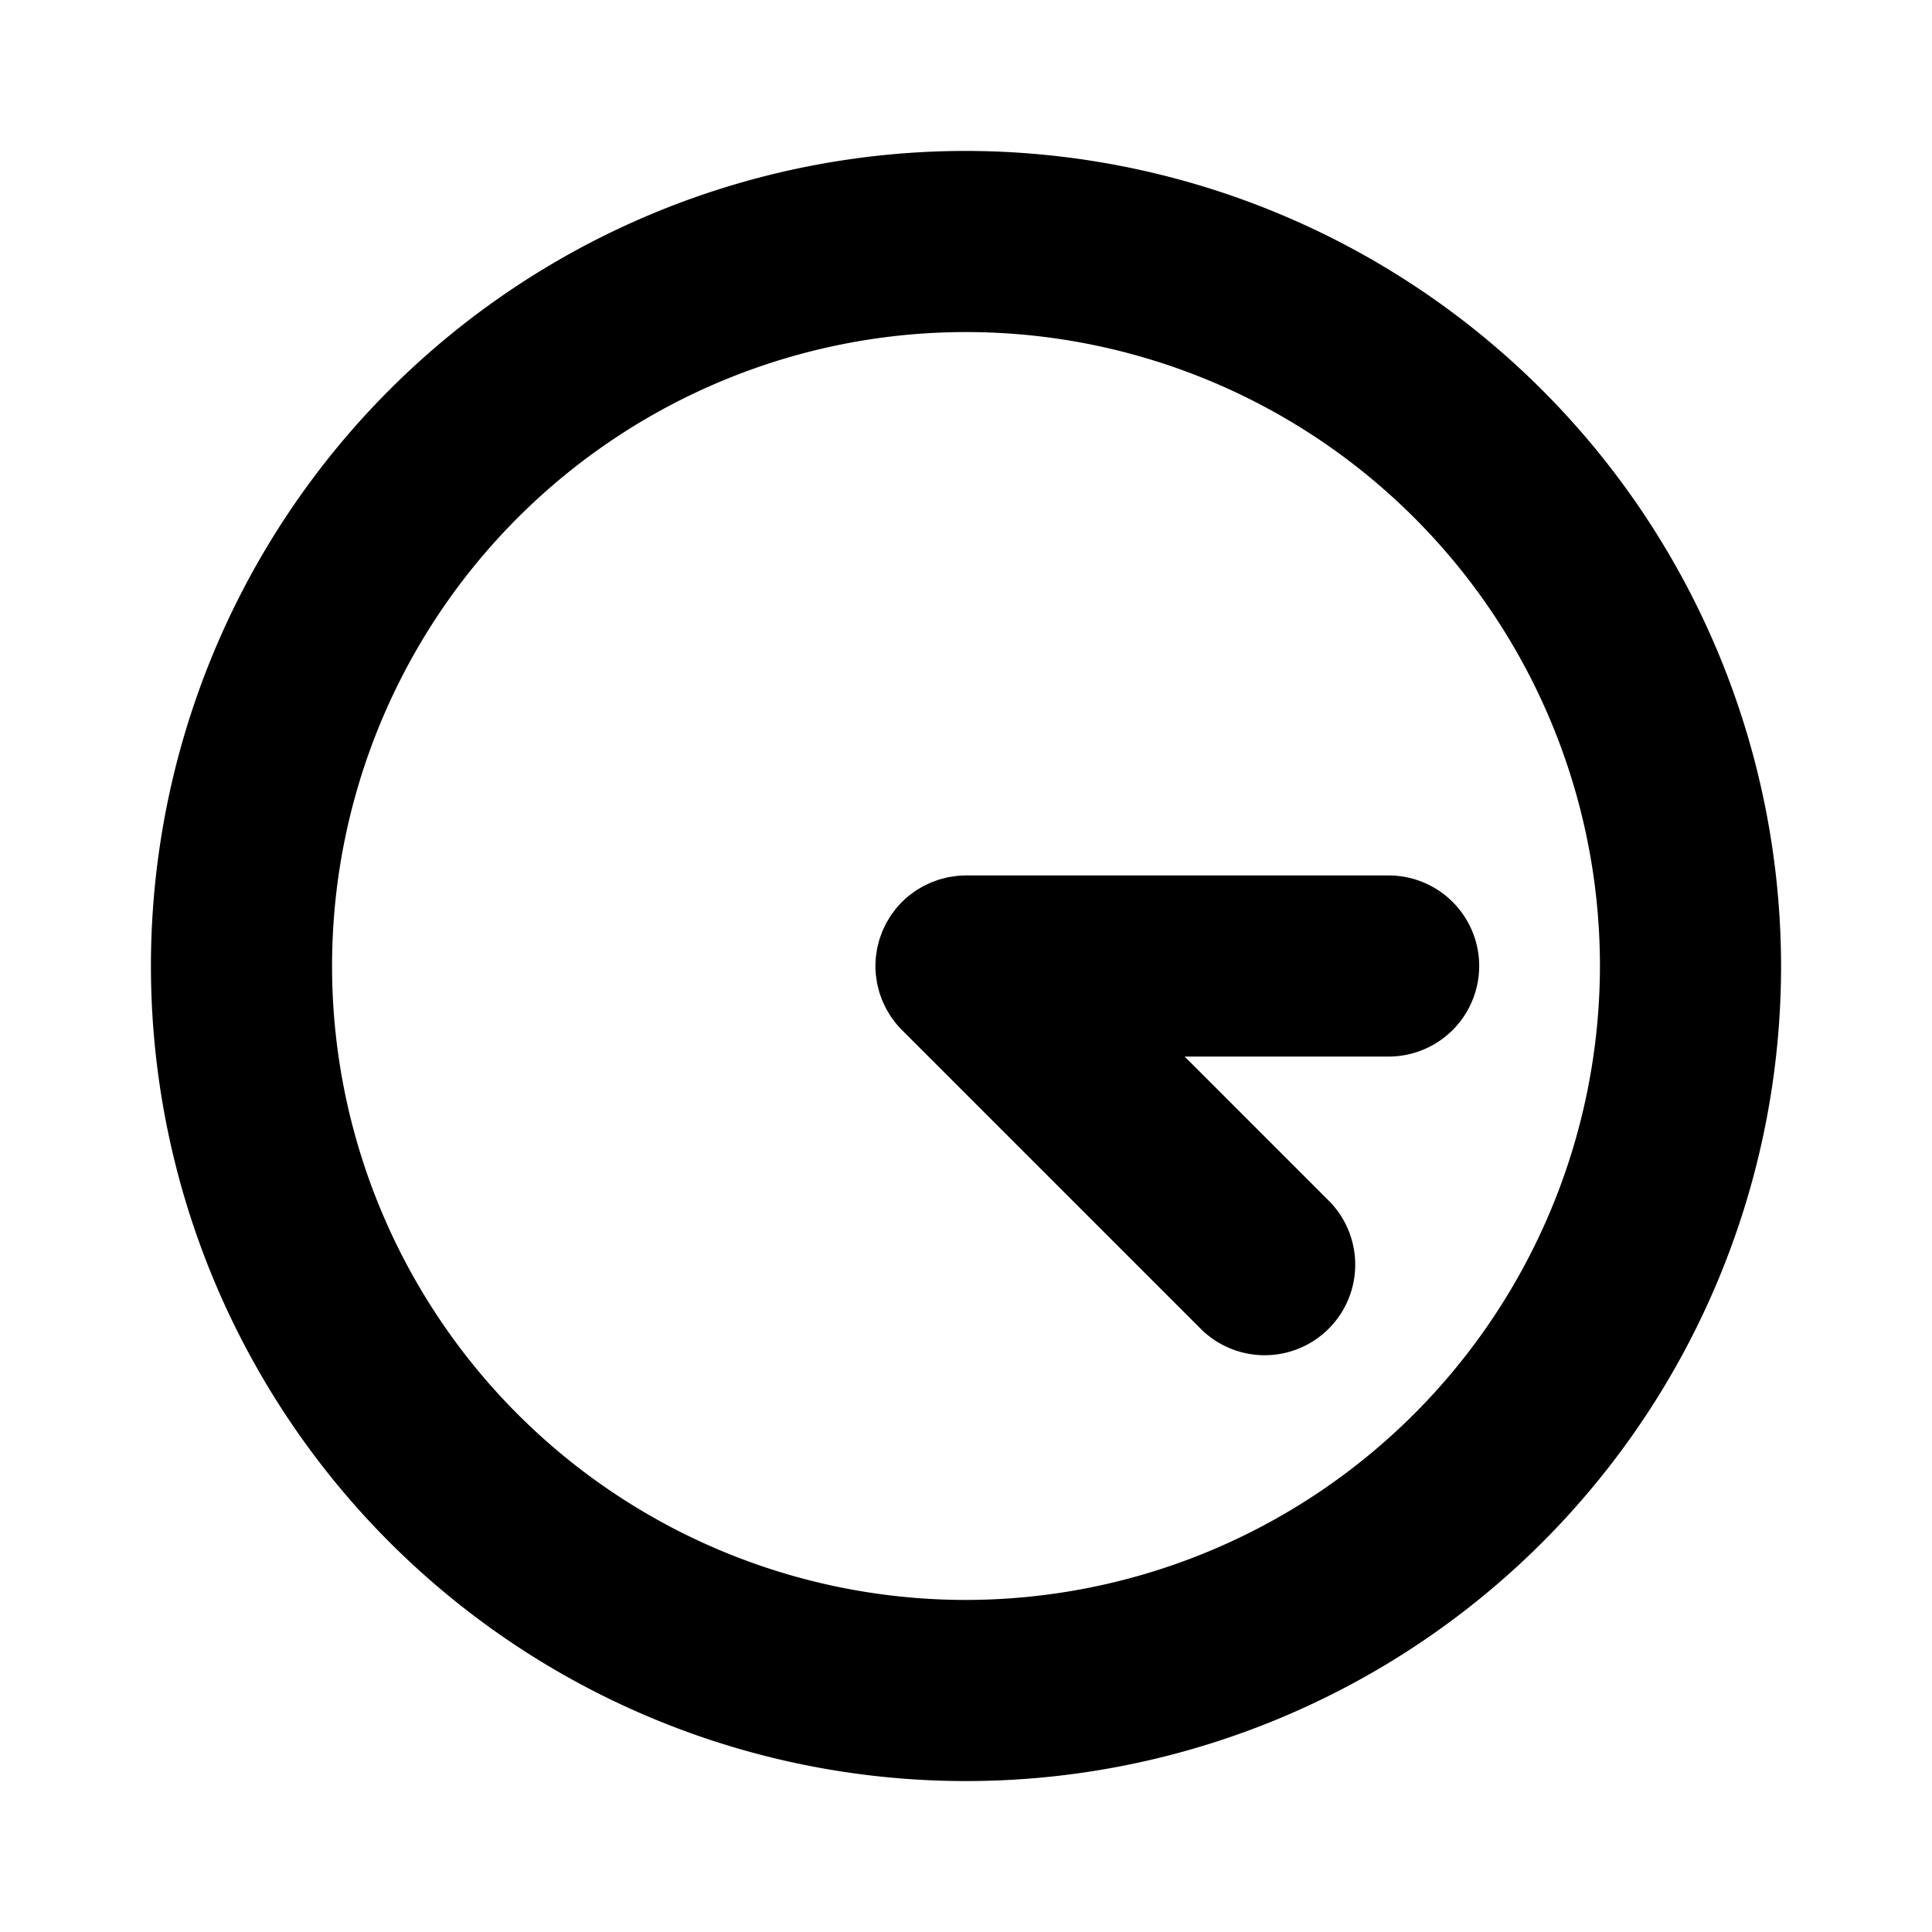 <?xml version="1.0" encoding="utf-8"?><!-- Скачано с сайта svg4.ru / Downloaded from svg4.ru -->
<svg fill="#000000" width="800px" height="800px" viewBox="0 0 256 256" id="Flat" xmlns="http://www.w3.org/2000/svg">
  <path d="M128,20A108,108,0,1,0,236,128,108.122,108.122,0,0,0,128,20Zm0,192a84,84,0,1,1,84-84A84.096,84.096,0,0,1,128,212Zm68-84a12,12,0,0,1-12,12H156.971L176.083,159.113A12,12,0,0,1,159.112,176.083l-39.598-39.598-.001-.001c-.279-.279-.543-.573-.794-.878-.113-.138-.212-.284-.318-.426-.128-.171-.261-.339-.38-.517-.114-.17-.213-.348-.317-.522-.096-.161-.197-.318-.286-.484-.096-.179-.177-.363-.263-.546-.081-.172-.167-.341-.24-.518-.074-.178-.133-.36-.198-.541-.068-.188-.14-.375-.199-.567-.055-.181-.095-.365-.141-.548-.05-.196-.104-.39-.145-.59-.042-.212-.067-.425-.097-.639-.025-.174-.058-.346-.076-.522a12.154,12.154,0,0,1,0-2.369c.018-.176.051-.348.076-.522.03-.213.055-.427.097-.639.04-.2.095-.394.145-.59.046-.183.086-.367.141-.548.059-.193.131-.379.199-.567.064-.181.124-.363.198-.541.073-.176.159-.346.24-.518.086-.183.167-.367.263-.546.089-.166.19-.323.286-.484.104-.175.203-.352.317-.522.119-.178.252-.346.38-.517.106-.142.205-.288.318-.426.25-.305.515-.599.794-.878l.001-.001h0c.28-.279.574-.544.88-.795.136-.112.28-.209.419-.314.173-.13.343-.264.524-.385.168-.112.343-.21.516-.313.163-.098.323-.2.491-.29.177-.094.358-.174.538-.259.175-.083.347-.169.526-.244.175-.072.354-.131.532-.195.191-.069.38-.142.577-.201.178-.054.358-.093.538-.139.2-.05.397-.106.601-.146.207-.041.415-.065.623-.095.18-.026.356-.06.538-.078.386-.038.773-.058,1.161-.059L128,116h56A12,12,0,0,1,196,128Z"/>
</svg>